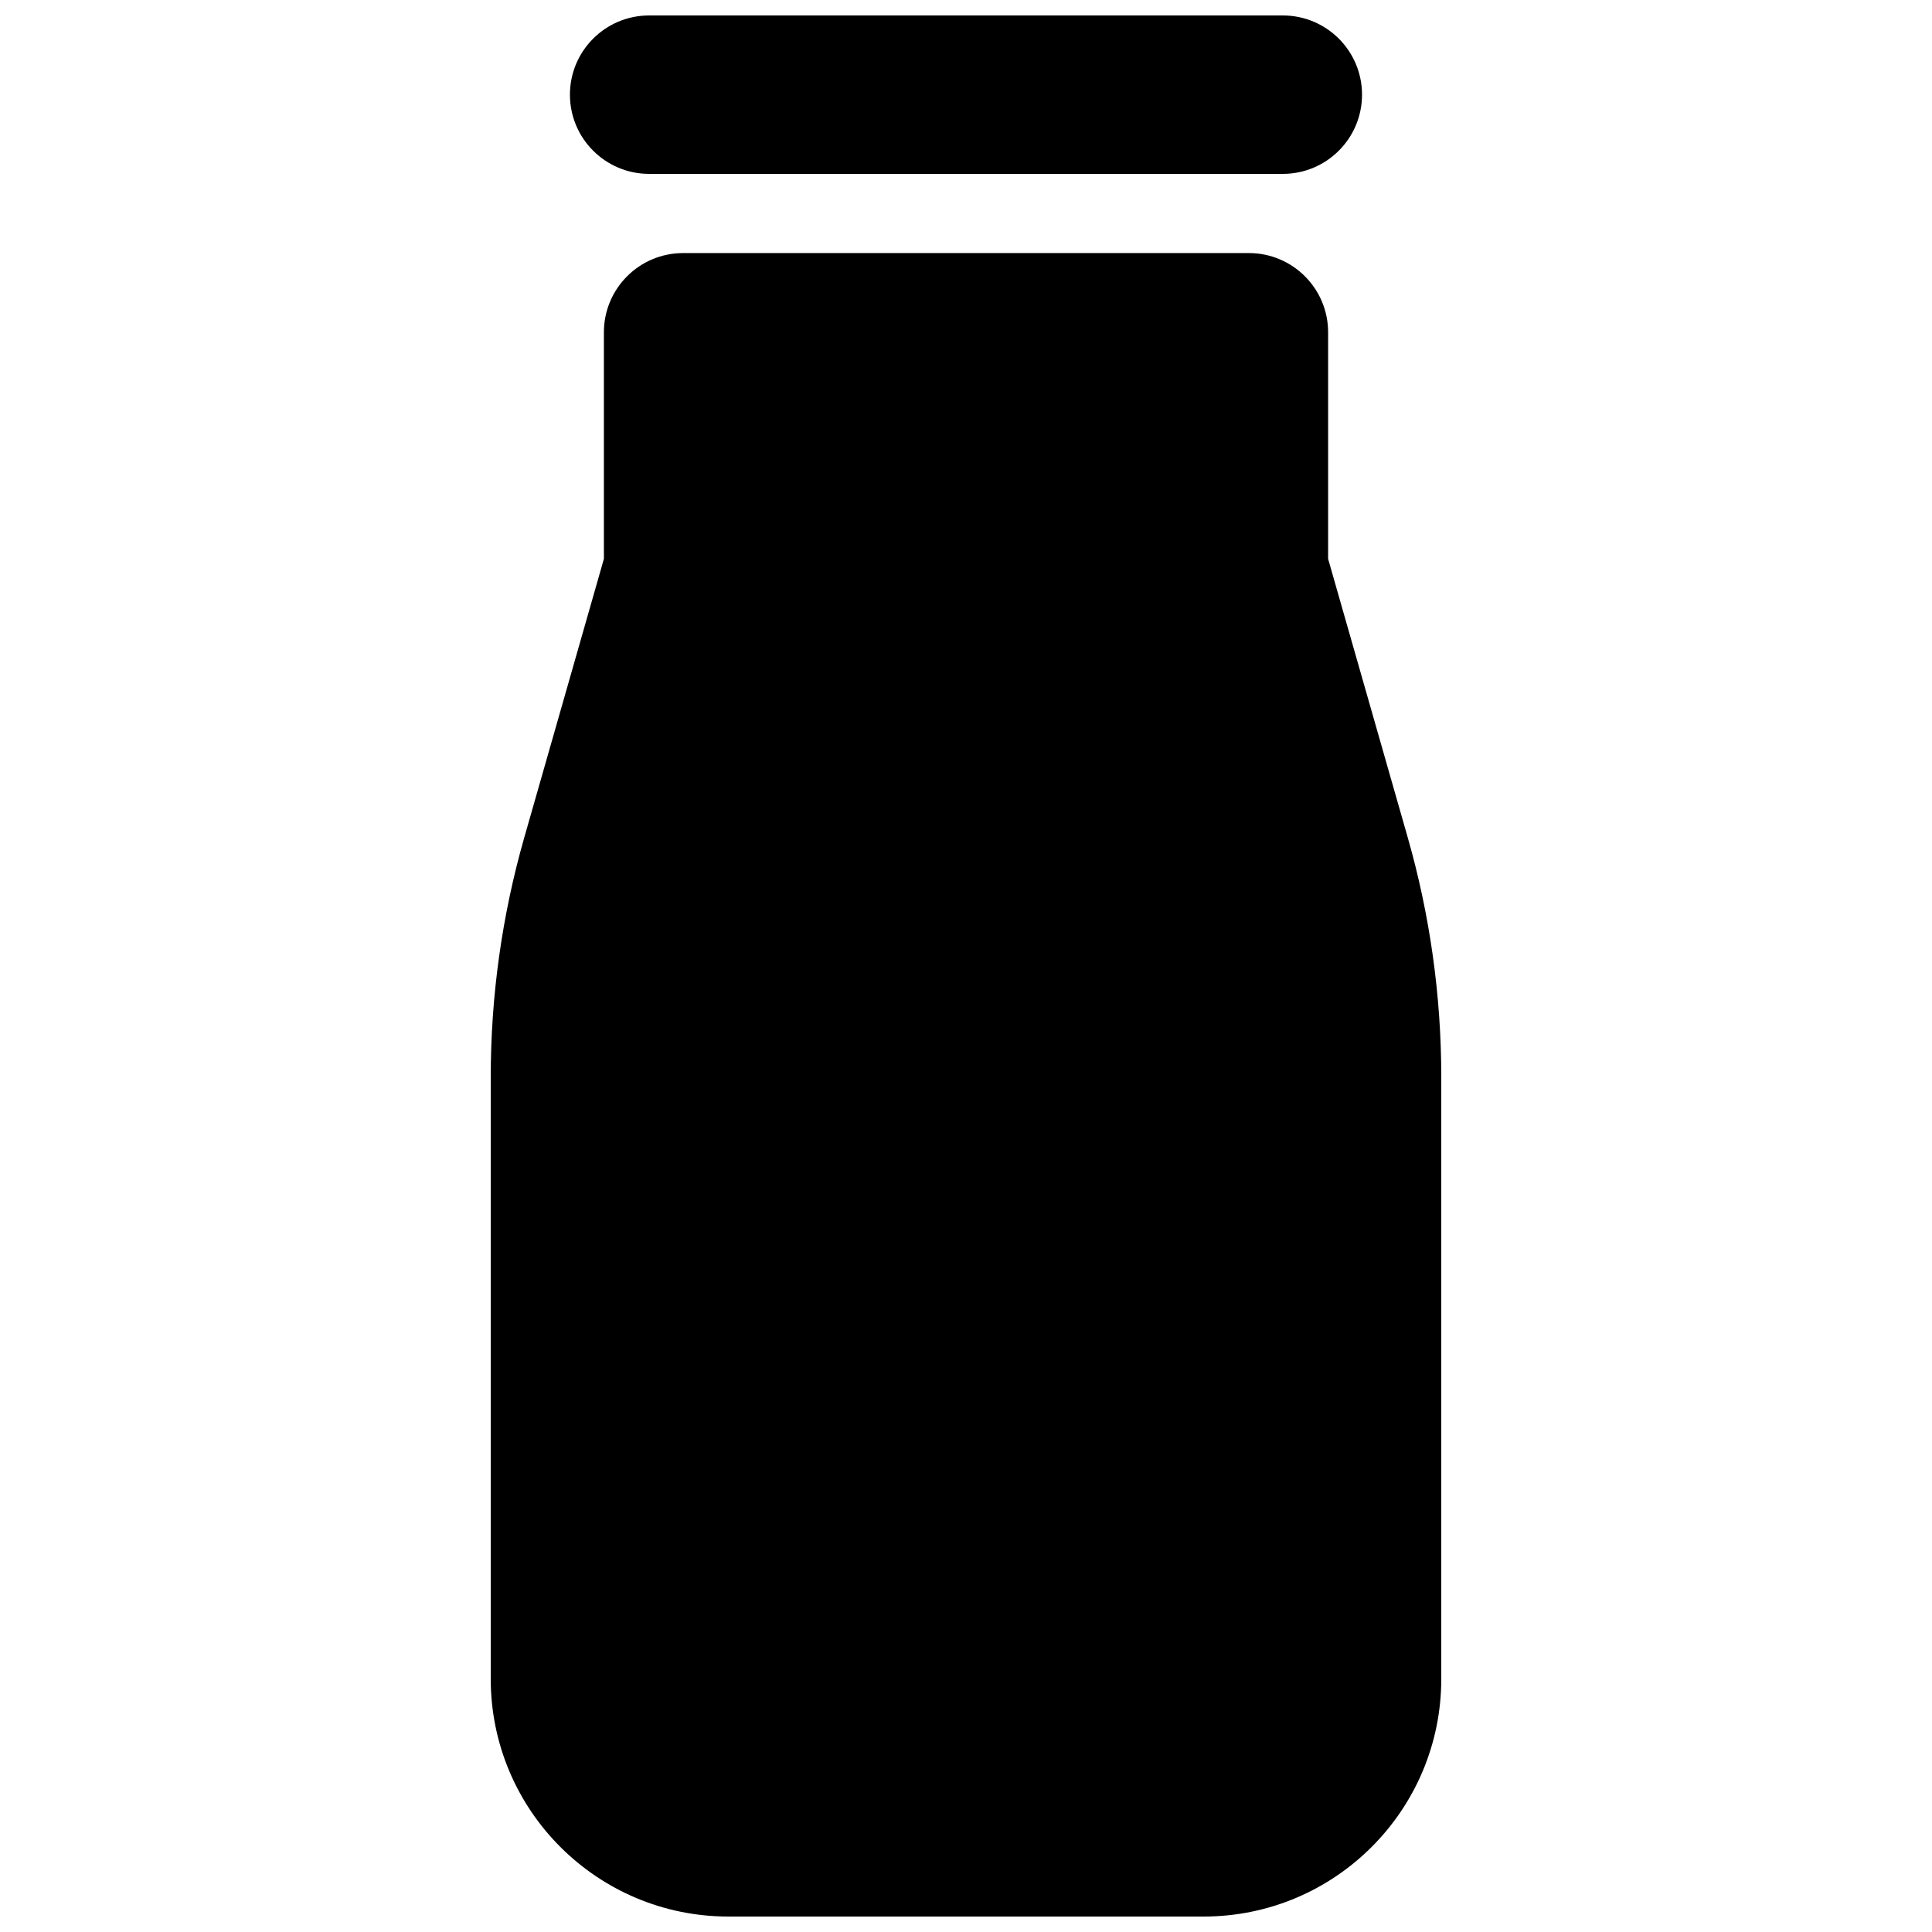 <?xml version="1.0" encoding="UTF-8"?>
<!-- Uploaded to: ICON Repo, www.iconrepo.com, Generator: ICON Repo Mixer Tools -->
<svg width="800px" height="800px" version="1.1" viewBox="144 144 512 512" xmlns="http://www.w3.org/2000/svg">
 <defs>
  <clipPath id="b">
   <path d="m295 148.09h210v42.906h-210z"/>
  </clipPath>
  <clipPath id="a">
   <path d="m274 211h252v440.9h-252z"/>
  </clipPath>
 </defs>
 <g>
  <g clip-path="url(#b)">
   <path d="m316.03 190.08h167.93c11.598 0 20.992-9.398 20.992-20.992s-9.395-20.992-20.992-20.992h-167.93c-11.594 0-20.992 9.398-20.992 20.992s9.398 20.992 20.992 20.992z"/>
  </g>
  <g clip-path="url(#a)">
   <path d="m304.04 232.06c0-11.594 9.398-20.992 20.992-20.992h149.94c11.594 0 20.992 9.398 20.992 20.992v60.035l21.105 73.863c5.894 20.633 8.883 41.984 8.883 63.438v159.53c0 34.781-28.191 62.977-62.973 62.977h-125.95c-34.781 0-62.977-28.195-62.977-62.977v-159.53c0-21.453 2.988-42.805 8.883-63.438l21.105-73.863z"/>
  </g>
 </g>
</svg>